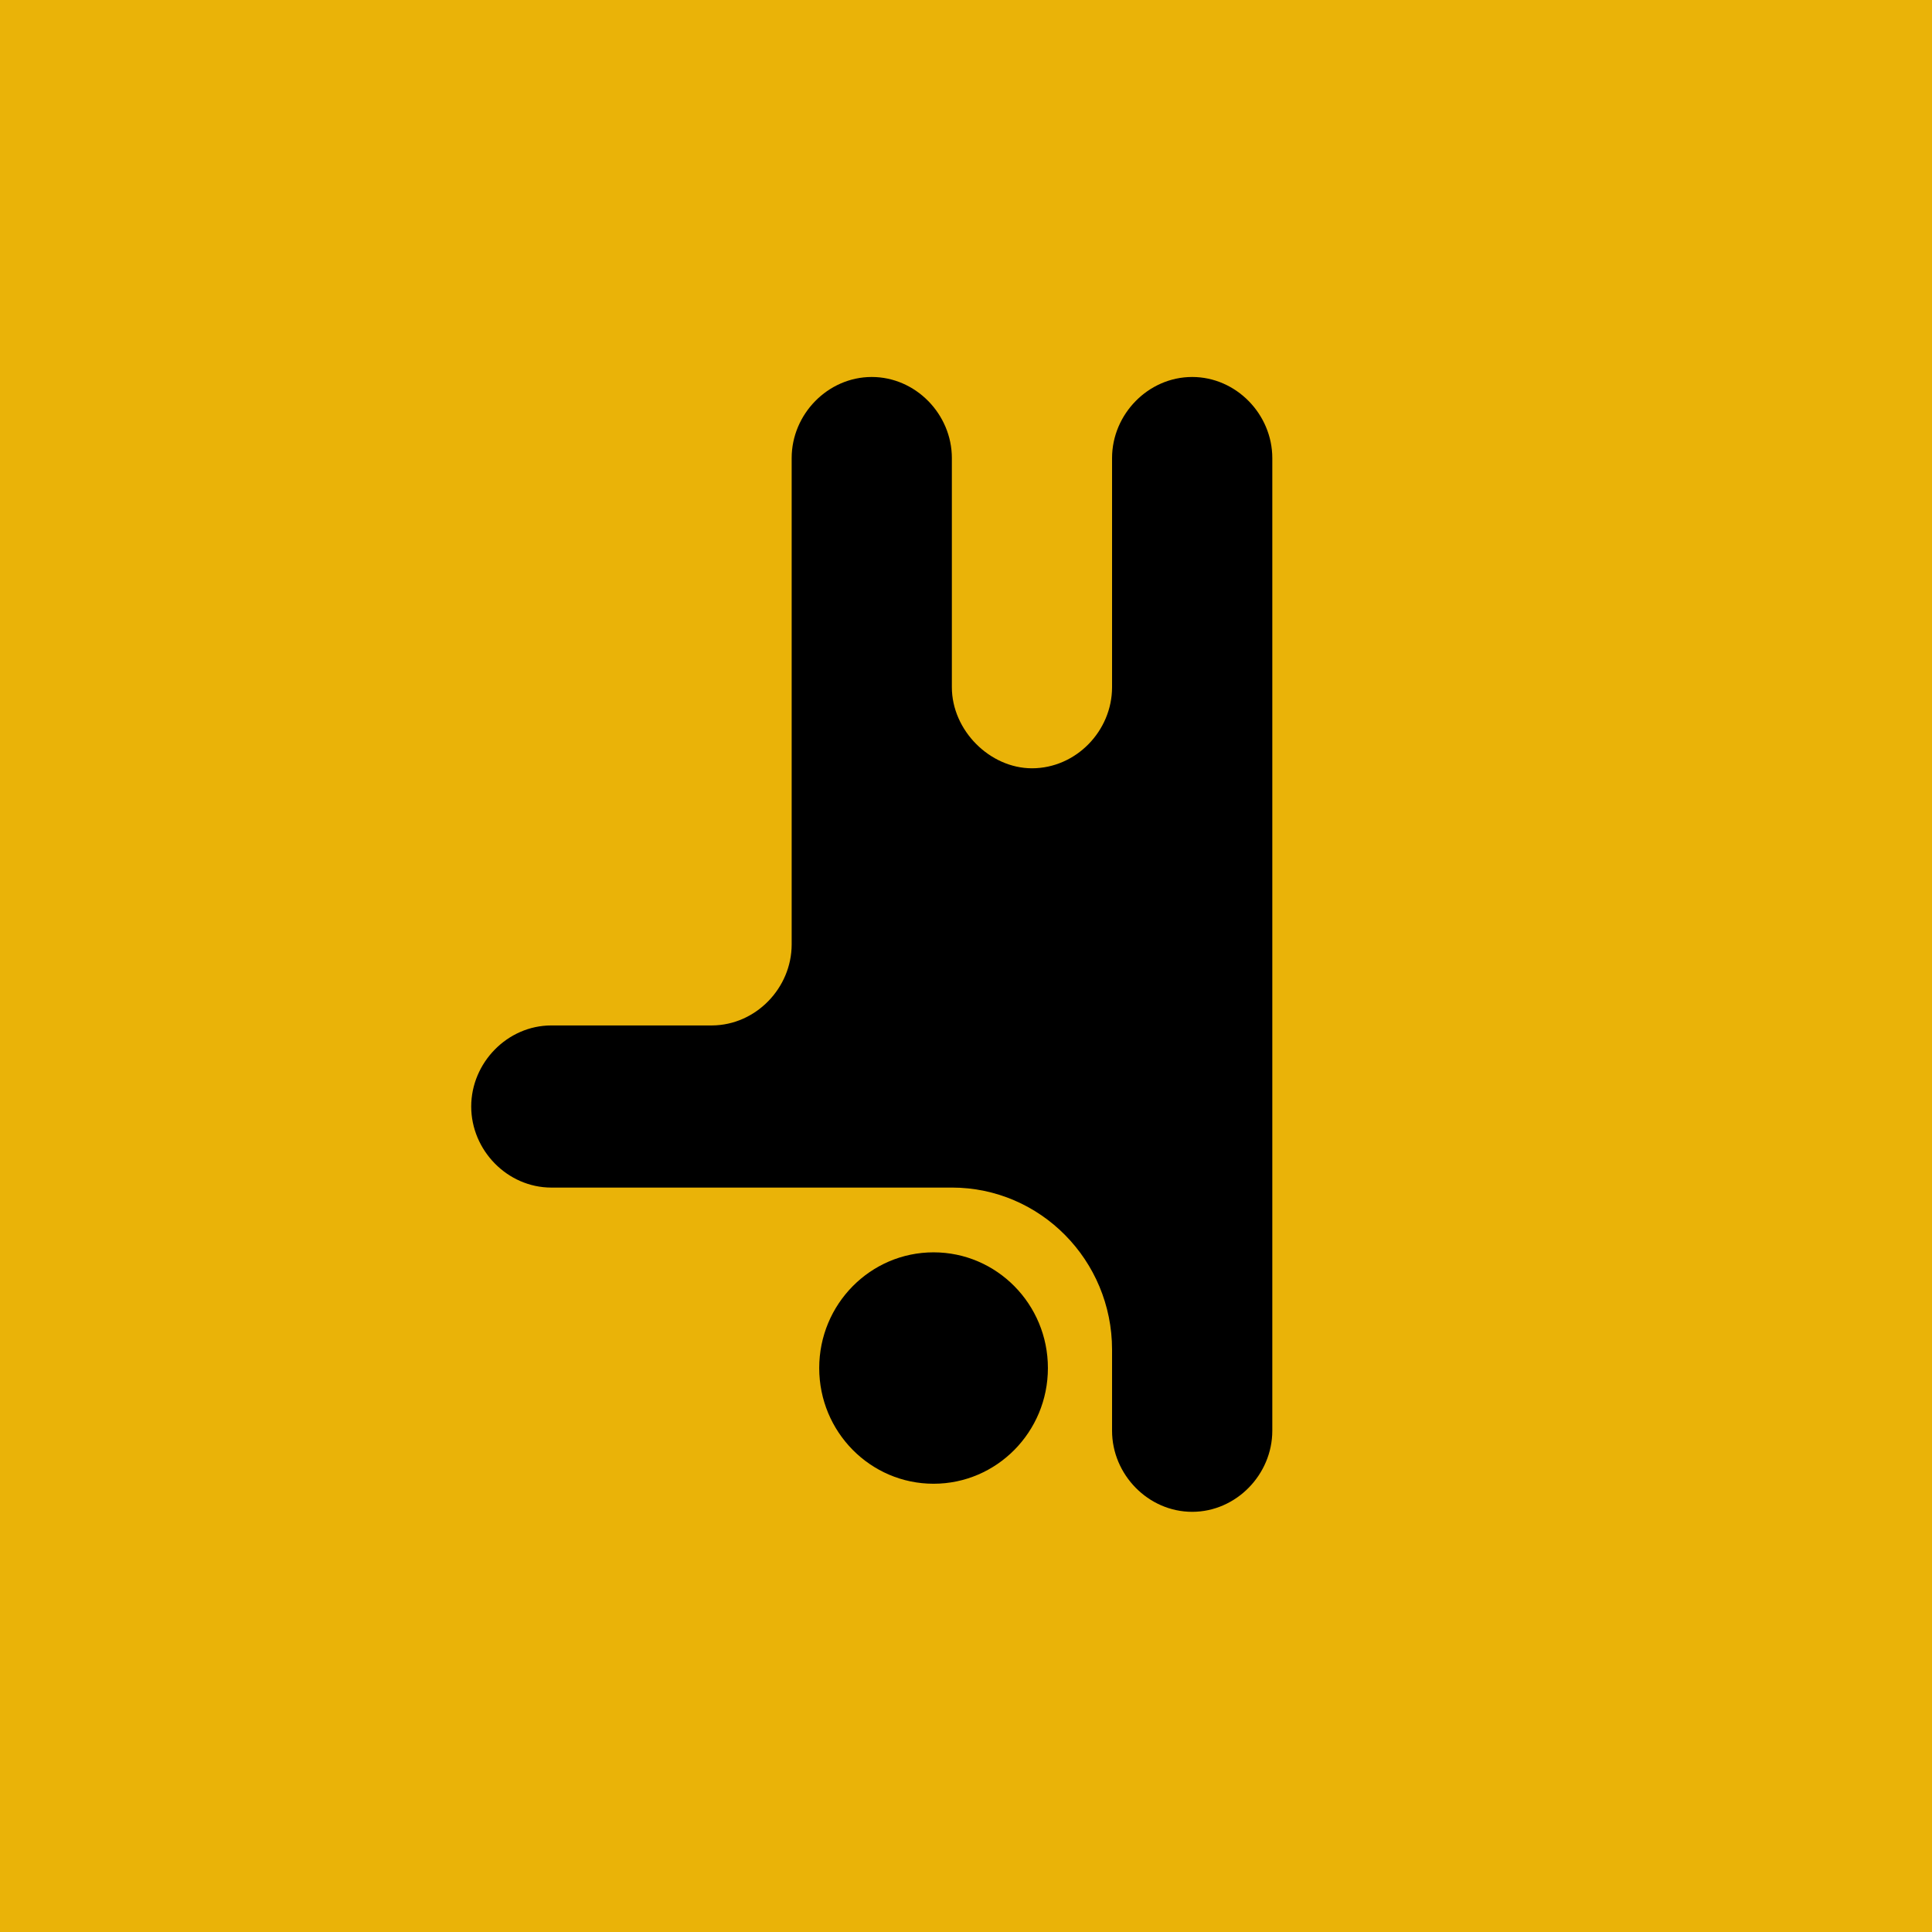 <?xml version="1.0" encoding="UTF-8"?>
<svg xmlns="http://www.w3.org/2000/svg" width="120" height="120" viewBox="0 0 120 120" fill="none">
  <rect width="120" height="120" fill="#EAB308"></rect>
  <path d="M59.122 73.762L34.244 73.763C31.509 73.761 29.269 71.444 29.268 68.726C29.27 66.01 31.511 63.693 34.245 63.692H44.229C46.951 63.673 49.171 61.362 49.172 58.657V28.448C49.173 25.732 51.413 23.416 54.146 23.415C56.88 23.416 59.12 25.732 59.122 28.448V42.686C59.124 45.365 61.477 47.718 64.097 47.72C66.831 47.719 69.071 45.402 69.072 42.685V28.448C69.074 25.732 71.314 23.416 74.048 23.415C76.782 23.416 79.022 25.732 79.025 28.448V88.868C79.023 91.584 76.782 93.901 74.048 93.902C71.313 93.901 69.073 91.584 69.072 88.868V83.833C69.072 78.274 64.613 73.762 59.122 73.762Z" fill="black"></path>
  <path d="M57.985 92.158C61.907 92.158 65.087 88.941 65.087 84.972C65.087 81.003 61.907 77.785 57.985 77.785C54.063 77.785 50.883 81.003 50.883 84.972C50.883 88.941 54.063 92.158 57.985 92.158Z" fill="black"></path>
</svg>
